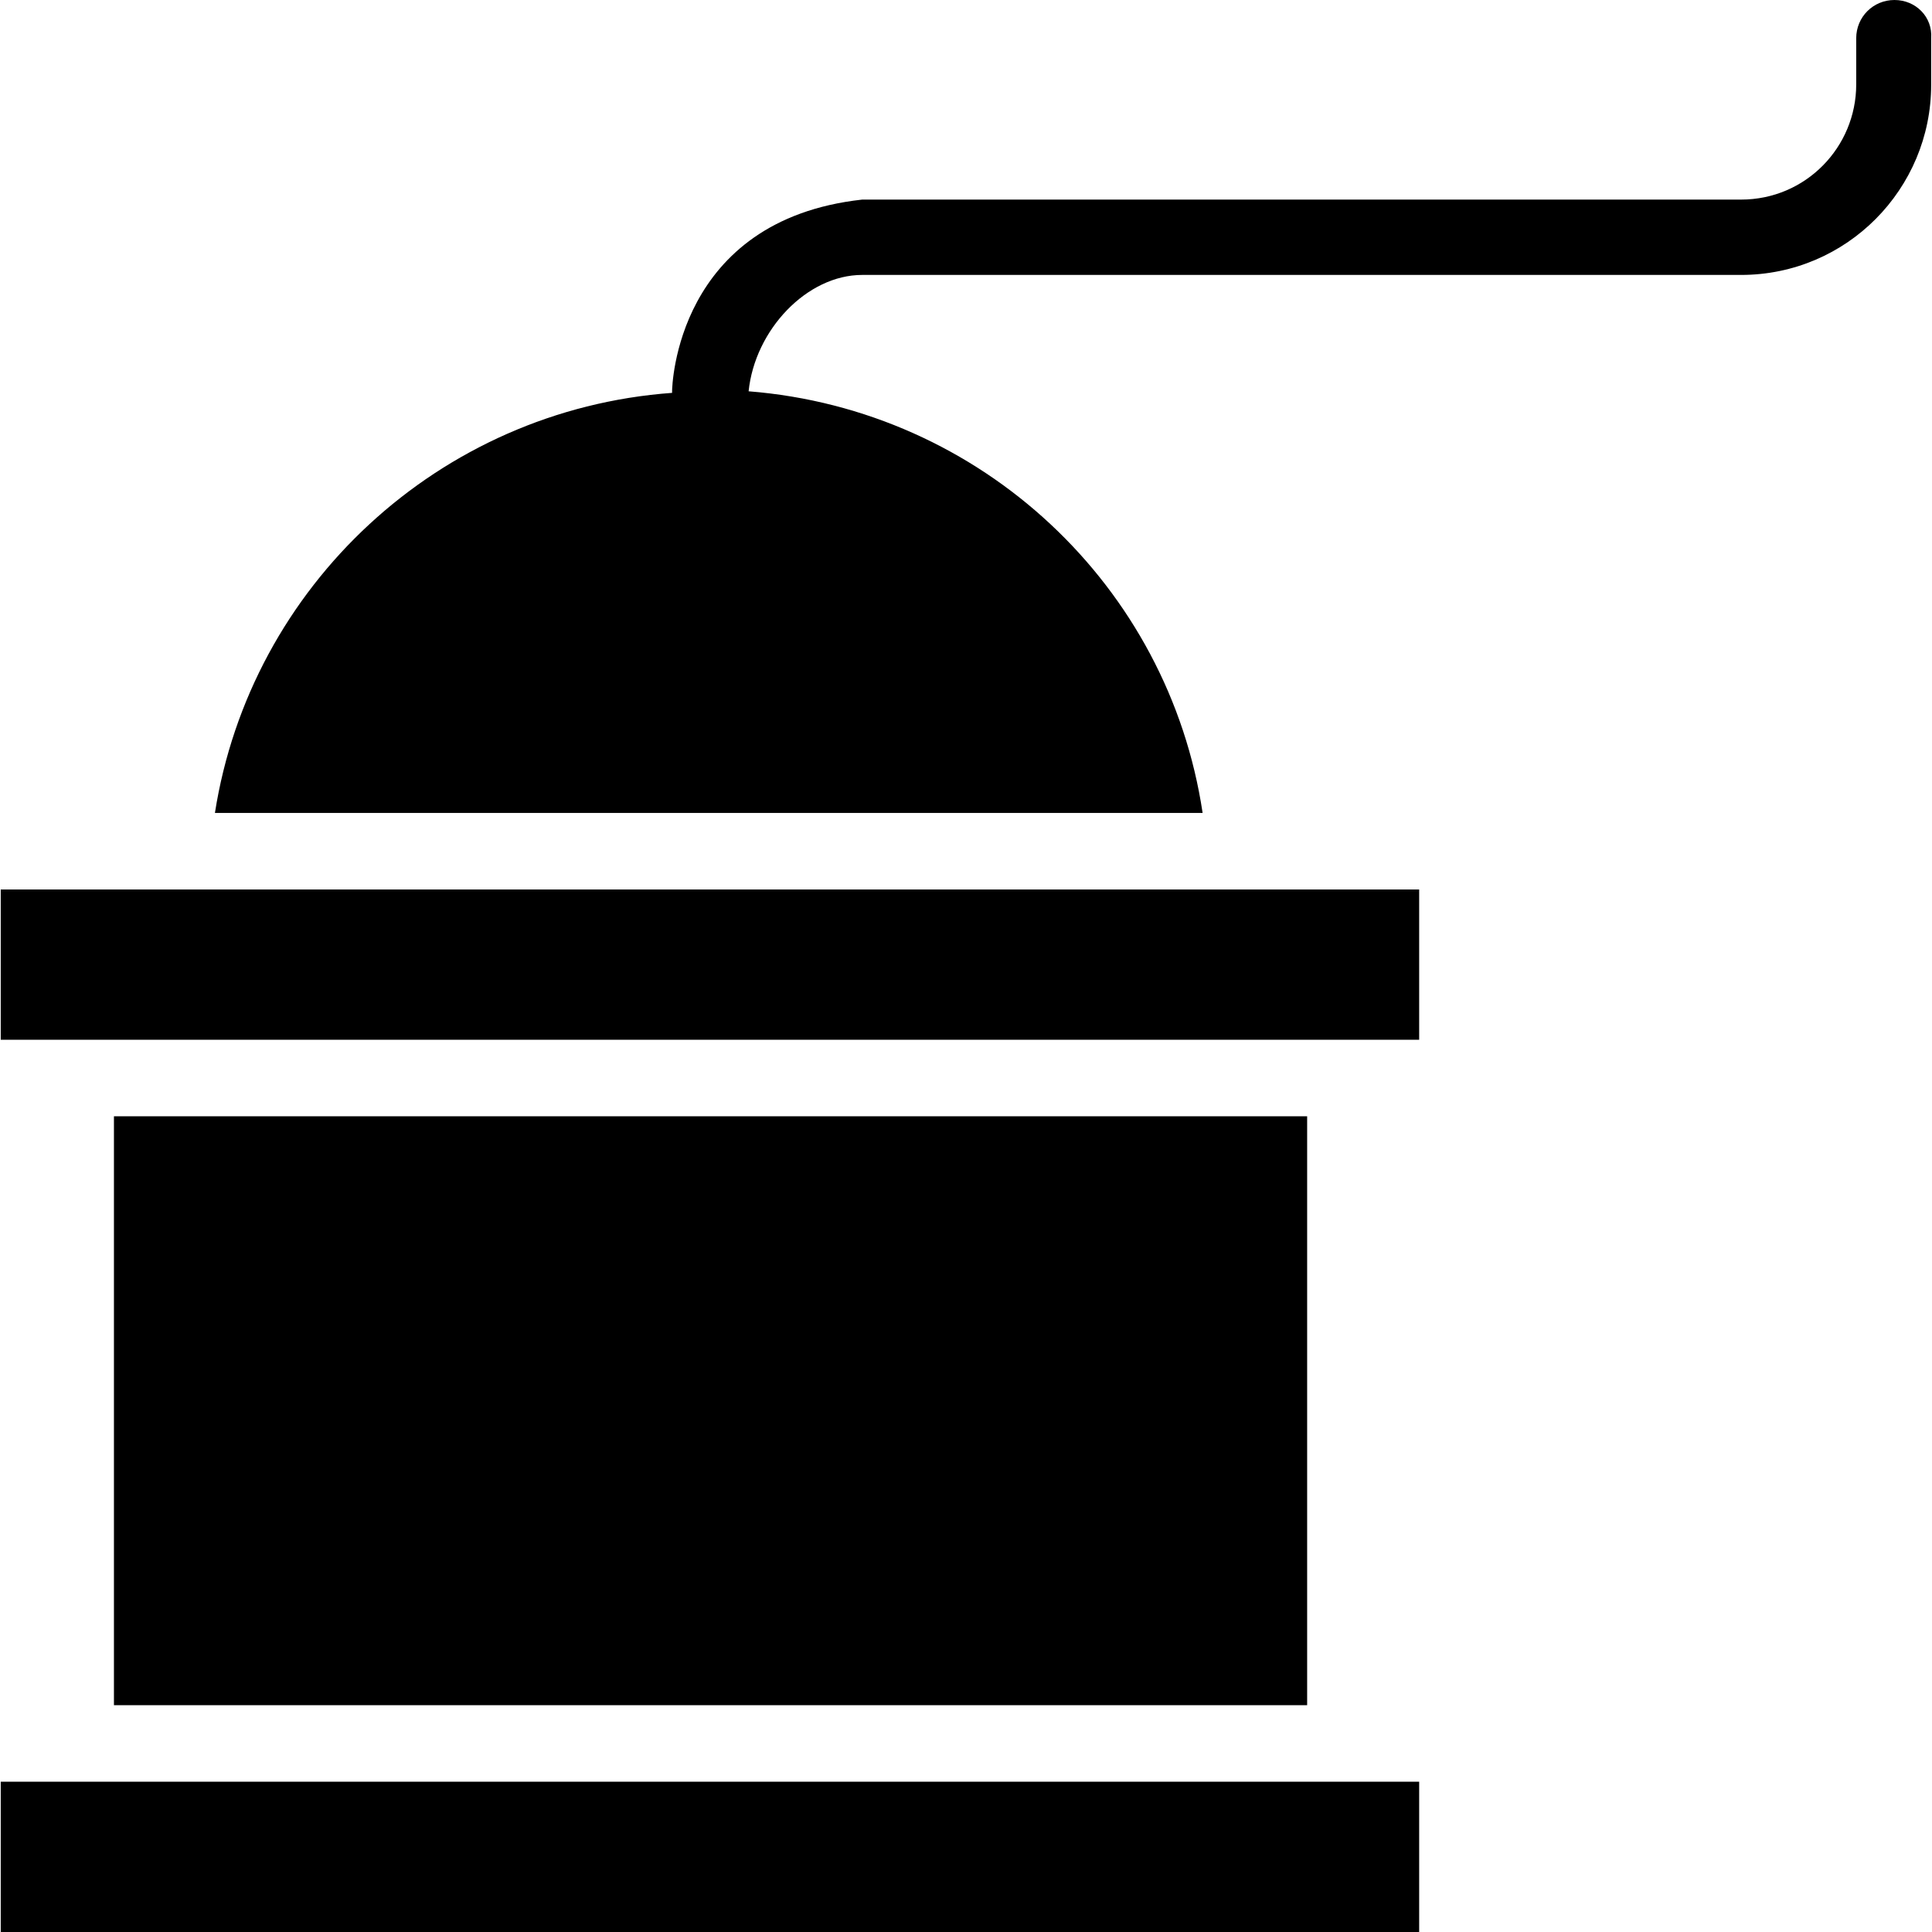 <?xml version="1.0" encoding="iso-8859-1"?>
<!-- Uploaded to: SVG Repo, www.svgrepo.com, Generator: SVG Repo Mixer Tools -->
<svg fill="#000000" version="1.1" id="Capa_1" xmlns="http://www.w3.org/2000/svg" xmlns:xlink="http://www.w3.org/1999/xlink" 
	 viewBox="0 0 489.8 489.8" xml:space="preserve">
<g>
	<g>
		<g>
			<path d="M480.287,0c-5.4,0-9.7,4.3-9.7,9.7v11.7c0,15.9-12.8,29.2-29.2,29.2h-222.8c-47.2,5.2-48.2,47.4-48.2,48.6v0.4
				c-59.1,4.3-106.9,49-115.9,106.5h250.4c-8.6-57.5-56-102.2-115.1-106.9c1.6-15.6,14.8-29.5,28.8-29.5h222.8
				c26.8,0,48.2-21.8,48.2-48.2V9.7C489.987,4.3,485.687,0,480.287,0z"/>
			<rect x="0.187" y="225.5" width="359.6" height="38.1"/>
			<rect x="0.187" y="451.7" width="359.6" height="38.1"/>
			<rect x="28.887" y="283" width="302.5" height="149.3"/>
		</g>
	</g>
</g>
</svg>